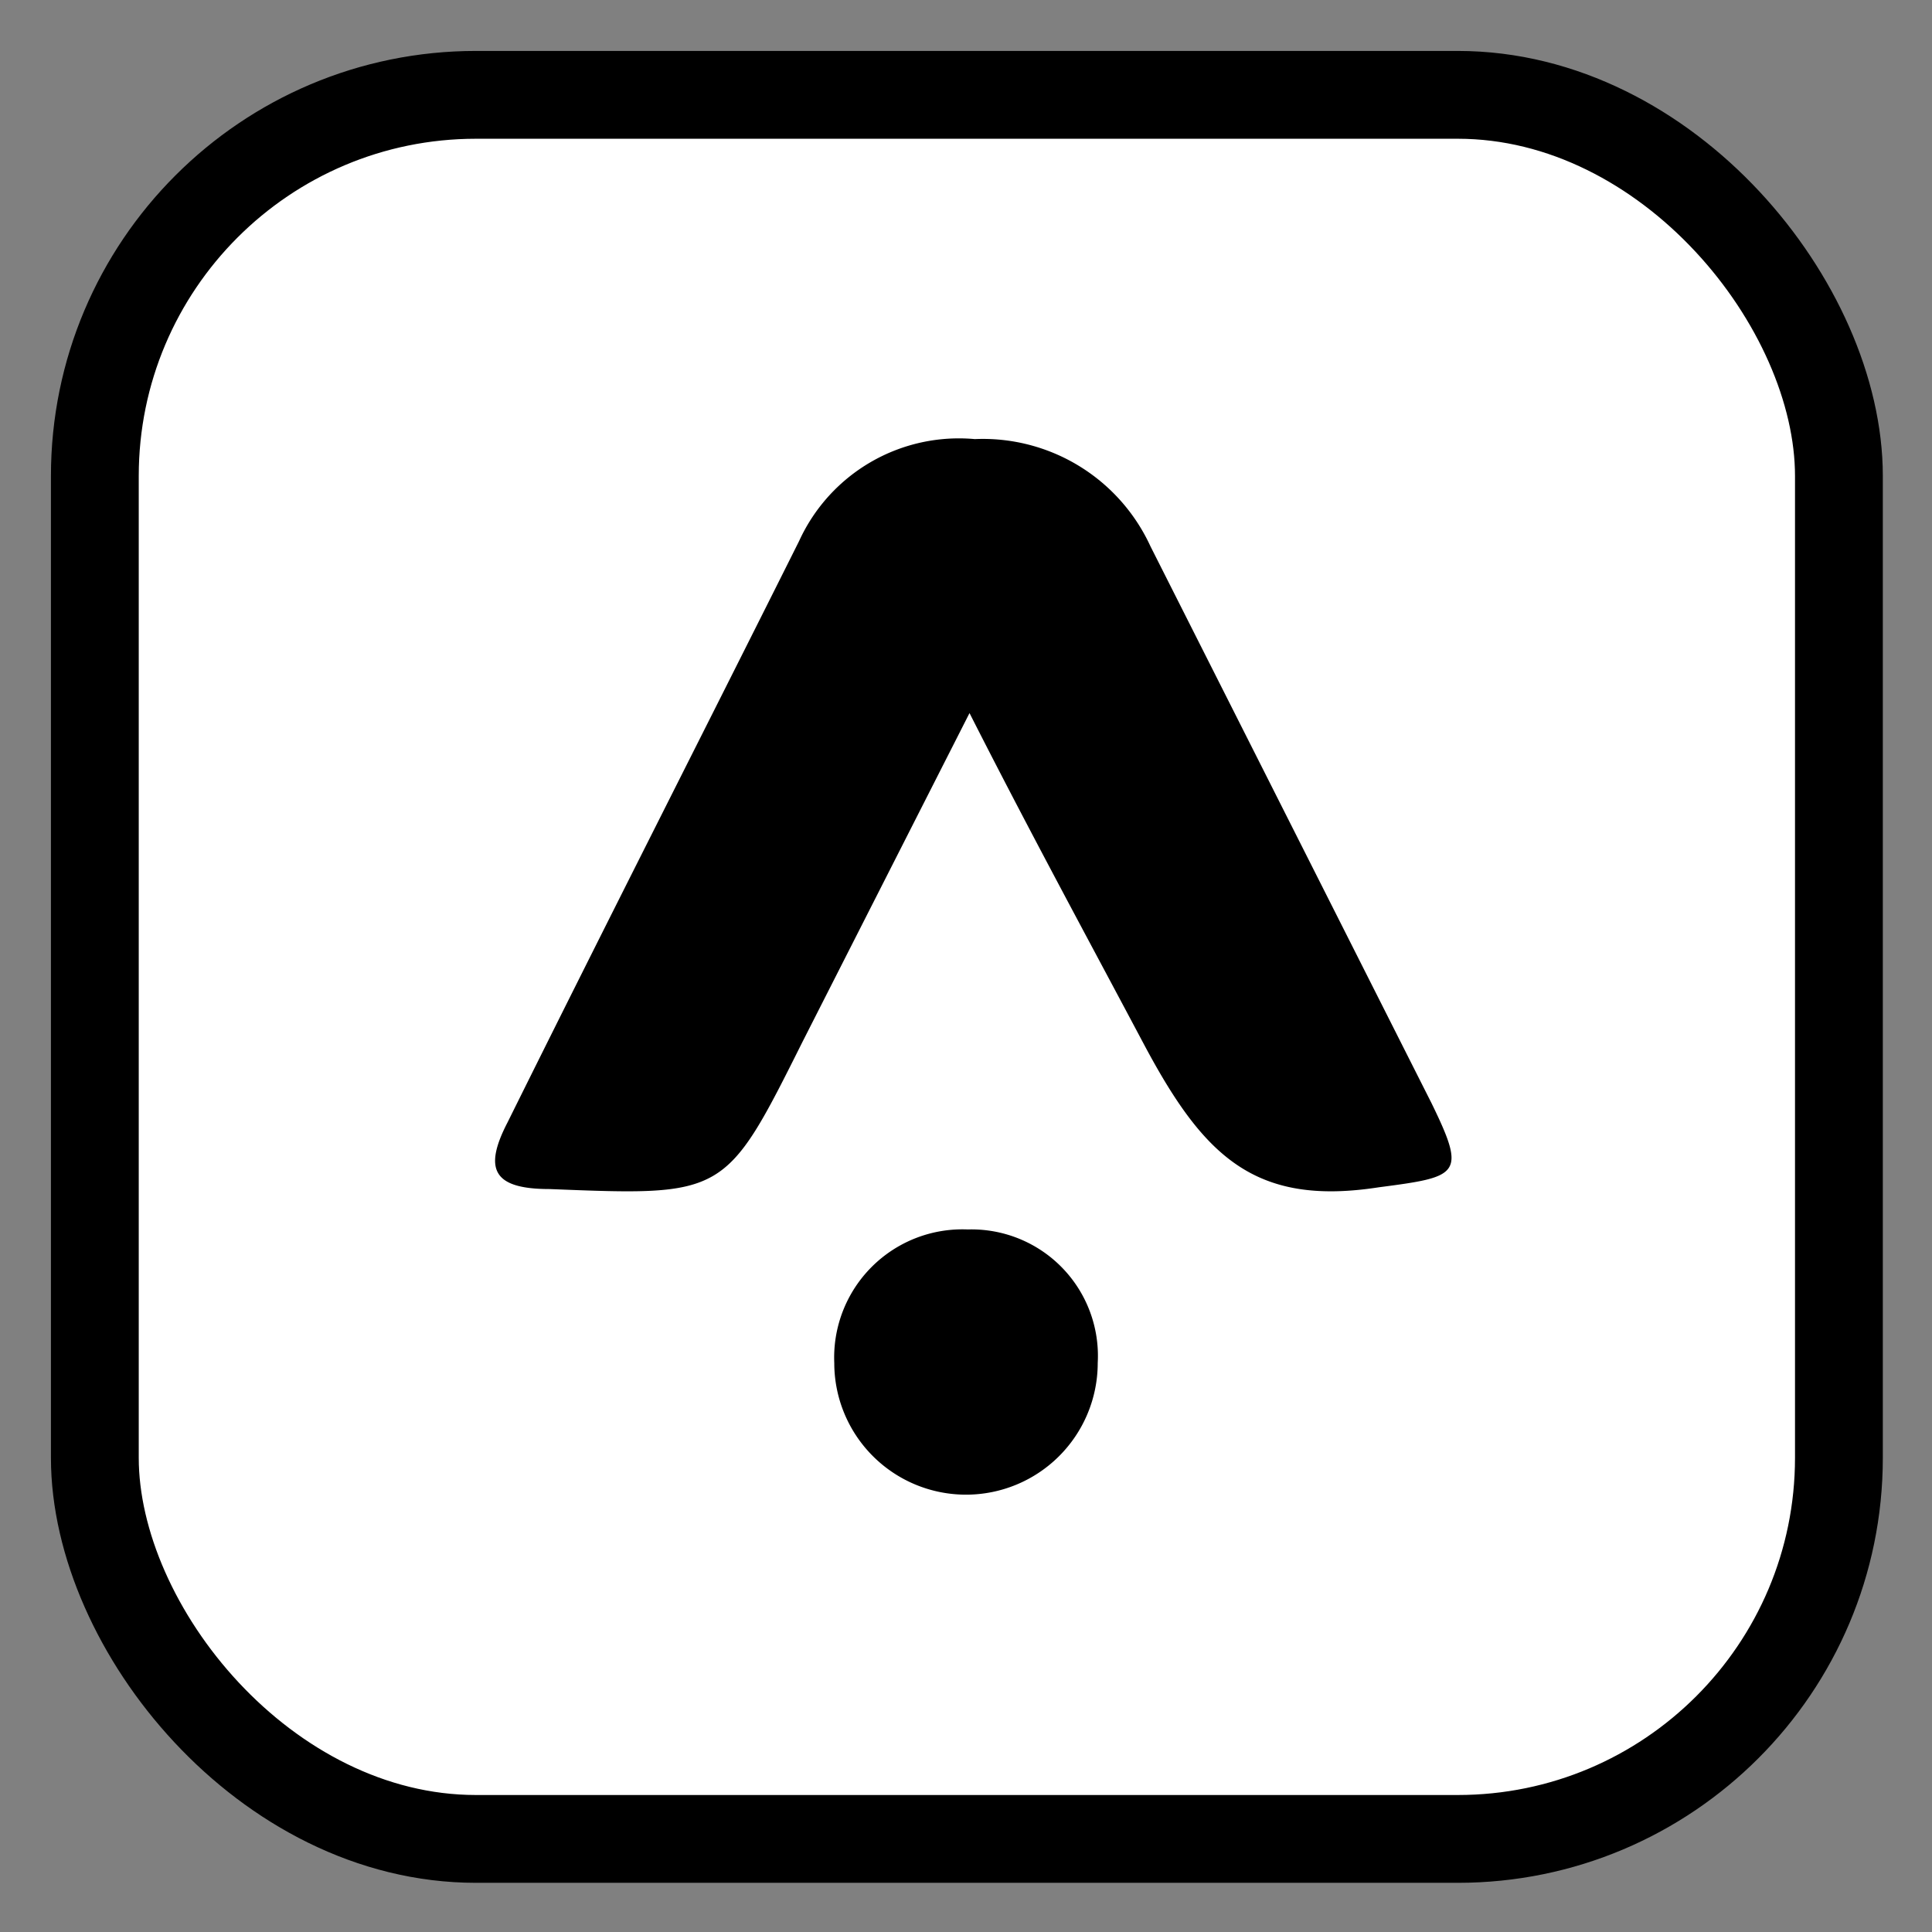 <svg xmlns="http://www.w3.org/2000/svg" viewBox="0 0 11 11"><rect x="0" y="0" width="11" height="11" fill="#808080" stroke="none"/><defs><style>.cls-1{fill:#fff;stroke:#000;stroke-miterlimit:10;stroke-width:0.5px;}</style></defs><title>AMap_web_homepage-desktop_mobile (1)</title><g id="menu"><rect class="cls-1" x="0.54" y="0.54" width="9.93" height="9.93" rx="2.17"/><path d="M5.52,4.06,4.57,5.93c-.44.88-.44.88-1.44.84-.32,0-.38-.11-.24-.38C3.44,5.28,4,4.18,4.55,3.08a1,1,0,0,1,1-.58,1.05,1.05,0,0,1,1,.61l1.6,3.17c.2.41.16.42-.3.48-.71.11-1-.18-1.34-.82S5.86,4.73,5.52,4.06Z"/><path d="M5.51,7a.72.72,0,0,1,.74.76.75.75,0,0,1-1.5,0A.73.73,0,0,1,5.51,7Z"/></g></svg>